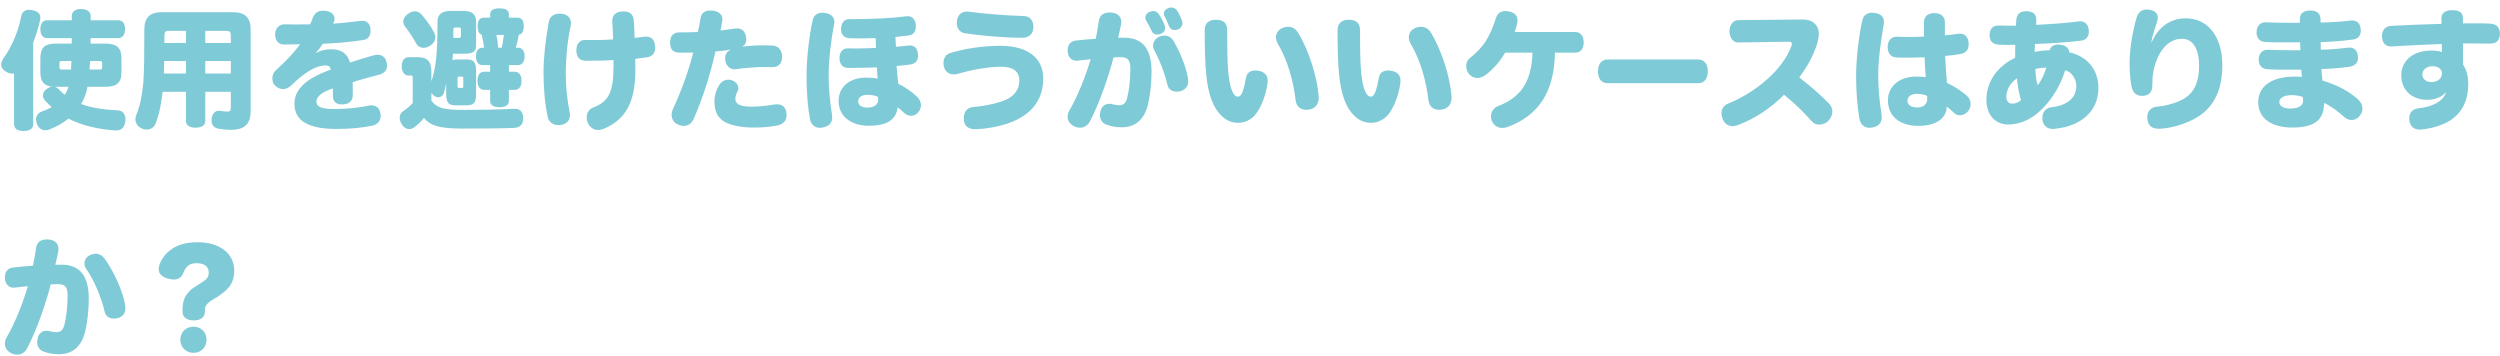 <svg width="274" height="39" viewBox="0 0 274 39" fill="none" xmlns="http://www.w3.org/2000/svg">
<path d="M6.09 4.782H7.854C7.854 4.656 7.868 4.53 7.868 4.404C7.868 4.32 7.868 4.25 7.868 4.18H5.18C4.69 4.18 4.424 3.802 4.424 3.2C4.424 2.598 4.69 2.22 5.18 2.22H7.868V1.758C7.868 1.254 8.274 0.988 8.89 0.988C9.506 0.988 9.94 1.254 9.94 1.758V2.22H12.95C13.44 2.22 13.706 2.584 13.706 3.186C13.706 3.788 13.44 4.18 12.95 4.18H9.926C9.926 4.376 9.926 4.586 9.926 4.782H11.536C12.74 4.782 13.314 5.174 13.314 6.392V7.904C13.314 9.122 12.74 9.514 11.536 9.514H9.59C9.478 10.186 9.24 10.816 8.89 11.404C9.968 11.796 11.27 12.02 12.88 12.09C13.482 12.118 13.748 12.538 13.748 13.098C13.748 13.154 13.748 13.21 13.734 13.266C13.692 13.91 13.314 14.302 12.754 14.302C12.726 14.302 12.684 14.302 12.656 14.302C10.612 14.148 8.918 13.728 7.504 13C6.916 13.476 6.23 13.868 5.446 14.176C5.278 14.246 5.124 14.274 4.97 14.274C4.55 14.274 4.228 14.022 4.06 13.616C3.99 13.434 3.948 13.252 3.948 13.098C3.948 12.678 4.186 12.356 4.634 12.202C5.012 12.076 5.348 11.922 5.67 11.74C5.418 11.53 5.18 11.292 4.956 11.04C4.788 10.858 4.704 10.662 4.704 10.452C4.704 10.186 4.858 9.92 5.152 9.724C5.348 9.584 5.544 9.514 5.74 9.5C4.844 9.416 4.424 8.996 4.424 7.904V6.392C4.424 5.174 4.956 4.782 6.09 4.782ZM7.826 6.686H6.846C6.566 6.686 6.51 6.714 6.51 7.064V7.246C6.51 7.596 6.566 7.624 6.846 7.624H7.784C7.798 7.316 7.826 6.994 7.826 6.686ZM7.518 9.514H6.09C6.048 9.514 5.992 9.514 5.95 9.514C6.146 9.542 6.314 9.64 6.468 9.808C6.664 10.018 6.874 10.214 7.084 10.396C7.266 10.13 7.406 9.822 7.518 9.514ZM9.814 7.624H10.85C11.144 7.624 11.2 7.596 11.2 7.246V7.064C11.2 6.714 11.144 6.686 10.85 6.686H9.87C9.856 6.91 9.842 7.148 9.828 7.372C9.828 7.456 9.814 7.54 9.814 7.624ZM1.54 13.616V8.058C1.47 8.058 1.4 8.072 1.33 8.072C1.092 8.072 0.826 7.974 0.56 7.792C0.266 7.596 0.126 7.358 0.126 7.092C0.126 6.854 0.238 6.602 0.434 6.308C1.344 5.034 2.03 3.354 2.324 1.786C2.408 1.296 2.758 1.072 3.206 1.072C3.332 1.072 3.458 1.086 3.598 1.128C4.13 1.226 4.424 1.506 4.424 1.94C4.424 2.024 4.41 2.094 4.396 2.192C4.214 3.004 3.962 3.844 3.64 4.656V13.616C3.64 14.106 3.248 14.358 2.59 14.358C1.932 14.358 1.54 14.106 1.54 13.616ZM20.384 10.06H17.822C17.696 11.278 17.444 12.594 17.038 13.574C16.898 13.938 16.534 14.204 16.086 14.204C15.89 14.204 15.694 14.162 15.484 14.05C15.05 13.84 14.84 13.462 14.84 13.07C14.84 12.916 14.868 12.748 14.938 12.594C15.316 11.74 15.596 10.396 15.708 9.08C15.806 7.708 15.82 5.86 15.82 3.186C15.82 1.898 16.478 1.338 17.696 1.338H25.564C26.796 1.338 27.468 1.898 27.468 3.186V12.23C27.468 13.602 26.782 14.232 25.284 14.232C24.864 14.232 24.416 14.19 23.954 14.106C23.464 14.022 23.184 13.7 23.184 13.196C23.184 13.126 23.184 13.042 23.198 12.958C23.296 12.384 23.646 12.132 23.982 12.132C24.038 12.132 24.08 12.132 24.136 12.146C24.458 12.202 24.682 12.23 24.92 12.23C25.186 12.23 25.298 12.132 25.298 11.81V10.06H22.498V13.28C22.498 13.728 22.106 13.994 21.434 13.994C20.776 13.994 20.384 13.728 20.384 13.28V10.06ZM20.384 8.058V6.686H17.99C17.99 7.008 17.976 7.33 17.976 7.652C17.962 7.792 17.962 7.918 17.962 8.058H20.384ZM22.498 8.058H25.298V6.686H22.498V8.058ZM20.384 4.712V3.382H18.508C18.102 3.382 18.018 3.508 18.018 3.928C18.018 4.194 18.018 4.46 18.018 4.712H20.384ZM22.498 4.712H25.298V3.928C25.298 3.508 25.2 3.382 24.794 3.382H22.498V4.712ZM34.636 5.776L34.664 5.804C35.126 5.524 35.658 5.398 36.33 5.398C37.436 5.398 38.094 5.902 38.36 6.854C39.2 6.574 40.096 6.294 40.936 6.07C41.104 6.028 41.244 6 41.384 6C41.874 6 42.224 6.266 42.364 6.798C42.406 6.924 42.42 7.05 42.42 7.176C42.42 7.638 42.168 8.016 41.608 8.17C40.712 8.422 39.634 8.674 38.654 9.01C38.668 9.43 38.668 9.948 38.668 10.396C38.668 11.096 38.22 11.432 37.52 11.446C36.778 11.46 36.484 11.082 36.484 10.494C36.484 10.228 36.484 9.878 36.484 9.696C35.14 10.13 34.678 10.648 34.678 11.138C34.678 11.656 35.126 11.95 36.61 11.95C38.066 11.95 39.396 11.796 40.376 11.586C40.502 11.558 40.614 11.544 40.726 11.544C41.216 11.544 41.58 11.81 41.692 12.412C41.706 12.51 41.72 12.608 41.72 12.692C41.72 13.238 41.398 13.644 40.796 13.77C39.76 14.008 38.346 14.134 36.862 14.134C33.796 14.134 32.27 13.238 32.27 11.376C32.27 9.794 33.53 8.604 36.232 7.638C36.232 7.33 36.05 7.176 35.658 7.176C34.608 7.176 33.306 7.988 31.906 9.374C31.64 9.626 31.346 9.766 31.038 9.766C30.744 9.766 30.436 9.654 30.17 9.402C29.96 9.22 29.848 8.912 29.848 8.604C29.848 8.268 29.974 7.932 30.254 7.68C31.276 6.77 32.2 5.79 32.9 4.852C32.424 4.866 31.752 4.88 31.108 4.88C30.478 4.88 30.156 4.376 30.156 3.802C30.156 3.76 30.156 3.732 30.156 3.69C30.198 3.074 30.618 2.654 31.206 2.668C31.528 2.682 31.92 2.682 32.368 2.682C32.83 2.682 33.376 2.682 33.992 2.668C34.104 2.416 34.216 2.164 34.3 1.912C34.482 1.422 34.888 1.17 35.434 1.17C35.532 1.17 35.63 1.184 35.742 1.198C36.344 1.282 36.666 1.632 36.666 2.052C36.666 2.192 36.638 2.332 36.568 2.472L36.512 2.598C37.324 2.542 38.374 2.43 39.508 2.29C39.578 2.276 39.634 2.276 39.704 2.276C40.222 2.276 40.516 2.584 40.6 3.116C40.614 3.2 40.614 3.298 40.614 3.382C40.614 3.886 40.39 4.292 39.858 4.376C38.374 4.614 36.708 4.754 35.392 4.796C35.154 5.118 34.916 5.482 34.636 5.776ZM48.902 10.326V9.15C48.818 9.57 48.734 9.92 48.636 10.214C48.538 10.508 48.3 10.662 48.048 10.662C47.866 10.662 47.684 10.592 47.516 10.452C47.418 10.368 47.334 10.27 47.278 10.172V11.012C47.88 11.88 48.72 12.048 50.918 12.048C52.57 12.048 54.796 12.006 56.308 11.922C56.336 11.922 56.364 11.922 56.392 11.922C56.994 11.922 57.316 12.216 57.344 12.93C57.344 12.958 57.344 12.986 57.344 13C57.344 13.644 56.98 13.994 56.308 14.022C54.894 14.078 52.346 14.092 50.666 14.092C48.062 14.092 47.152 13.742 46.466 12.93C46.186 13.294 45.696 13.77 45.304 14.022C45.192 14.092 45.024 14.148 44.856 14.148C44.576 14.148 44.268 14.008 44.03 13.616C43.876 13.364 43.806 13.112 43.806 12.902C43.806 12.594 43.932 12.356 44.142 12.216C44.506 11.978 44.954 11.614 45.234 11.292V8.688C45.234 8.338 45.22 8.282 45.08 8.282C44.996 8.282 44.912 8.282 44.8 8.282C44.324 8.282 44.03 7.862 44.03 7.274C44.03 6.644 44.324 6.266 44.8 6.266H45.752C46.872 6.266 47.278 6.728 47.278 7.946V8.912C47.782 7.47 47.95 5.804 47.95 2.36C47.95 1.562 48.44 1.198 49.42 1.198H50.778C51.716 1.198 52.178 1.562 52.178 2.318V4.978C52.178 5.664 51.828 5.888 50.89 5.888H49.644C49.63 6.126 49.602 6.364 49.588 6.602C49.714 6.546 49.868 6.518 50.05 6.518H51.142C51.898 6.518 52.178 6.812 52.178 7.736V10.326C52.178 11.292 51.898 11.544 51.142 11.544H49.952C49.196 11.544 48.902 11.292 48.902 10.326ZM49.686 4.152H50.274C50.456 4.152 50.512 4.11 50.512 3.97V3.2C50.512 3.046 50.456 3.018 50.274 3.018H49.924C49.728 3.018 49.686 3.074 49.686 3.242V4.152ZM50.778 9.416V8.618C50.778 8.45 50.75 8.394 50.638 8.394H50.288C50.176 8.394 50.148 8.45 50.148 8.618V9.416C50.148 9.584 50.176 9.64 50.288 9.64H50.638C50.75 9.64 50.778 9.584 50.778 9.416ZM53.718 7.134H52.878C52.416 7.134 52.164 6.756 52.164 6.182C52.164 5.608 52.416 5.23 52.878 5.23H53.06C52.99 4.754 52.906 4.264 52.794 3.802C52.486 3.704 52.346 3.354 52.346 2.878C52.346 2.304 52.542 1.94 53.004 1.94H53.718V1.618C53.718 1.114 54.04 0.918 54.74 0.918C55.454 0.918 55.776 1.114 55.776 1.618V1.94H56.742C57.204 1.94 57.4 2.29 57.4 2.864C57.4 3.396 57.232 3.76 56.854 3.816C56.784 4.306 56.672 4.768 56.532 5.23H56.784C57.232 5.23 57.498 5.594 57.498 6.168C57.498 6.742 57.232 7.134 56.784 7.134H55.776V7.862H56.406C56.896 7.862 57.162 8.254 57.162 8.856C57.162 9.458 56.896 9.85 56.406 9.85H55.776V11.068C55.776 11.516 55.384 11.754 54.74 11.754C54.11 11.754 53.718 11.516 53.718 11.068V9.85H53.06C52.584 9.85 52.332 9.458 52.332 8.856C52.332 8.254 52.584 7.862 53.06 7.862H53.718V7.134ZM55.23 3.83H54.404C54.502 4.292 54.572 4.754 54.6 5.23H54.992C55.09 4.768 55.174 4.306 55.23 3.83ZM46.214 1.604C46.718 2.178 47.25 2.92 47.558 3.522C47.656 3.718 47.712 3.914 47.712 4.096C47.712 4.418 47.558 4.726 47.166 4.992C46.914 5.16 46.648 5.244 46.41 5.244C46.088 5.244 45.794 5.09 45.626 4.782C45.346 4.25 44.842 3.48 44.422 2.948C44.268 2.752 44.198 2.542 44.198 2.346C44.198 2.052 44.38 1.758 44.716 1.52C44.954 1.338 45.22 1.24 45.472 1.24C45.738 1.24 46.004 1.352 46.214 1.604ZM62.426 12.244C62.454 12.37 62.468 12.496 62.468 12.608C62.468 13.154 62.174 13.518 61.586 13.672C61.46 13.7 61.334 13.714 61.208 13.714C60.676 13.714 60.186 13.434 60.046 12.874C59.724 11.488 59.57 9.626 59.57 7.96C59.57 6.434 59.752 4.558 60.144 2.43C60.256 1.8 60.718 1.492 61.334 1.492C61.404 1.492 61.474 1.492 61.558 1.506C62.188 1.576 62.58 1.968 62.58 2.528C62.58 2.612 62.566 2.71 62.552 2.808C62.174 4.516 62.006 6.504 62.006 8.058C62.006 9.402 62.16 10.97 62.426 12.244ZM67.242 7.232V6.588C66.458 6.63 65.604 6.658 64.722 6.658C64.526 6.658 64.344 6.658 64.162 6.658C63.476 6.644 63.168 6.182 63.168 5.524C63.168 4.852 63.504 4.362 64.148 4.376C64.456 4.39 64.792 4.39 65.114 4.39C65.828 4.39 66.556 4.362 67.2 4.32C67.186 3.662 67.13 2.92 67.102 2.346C67.102 2.332 67.102 2.304 67.102 2.276C67.102 1.66 67.48 1.282 68.25 1.254C68.292 1.254 68.334 1.254 68.376 1.254C69.062 1.254 69.398 1.604 69.454 2.178C69.496 2.64 69.538 3.368 69.552 4.152C69.916 4.124 70.294 4.068 70.602 4.026C70.686 4.012 70.756 4.012 70.826 4.012C71.428 4.012 71.736 4.376 71.792 5.034C71.806 5.104 71.806 5.16 71.806 5.23C71.806 5.79 71.512 6.196 70.91 6.28C70.532 6.336 70.126 6.392 69.622 6.448C69.636 6.84 69.636 7.204 69.636 7.694C69.636 11.278 68.502 13.154 66.15 14.12C65.94 14.204 65.73 14.246 65.548 14.246C65.044 14.246 64.666 13.952 64.442 13.504C64.344 13.294 64.302 13.084 64.302 12.86C64.302 12.398 64.54 11.964 65.016 11.782C66.696 11.152 67.242 10.116 67.242 7.232ZM85.274 13.728C84.49 13.91 83.58 13.98 82.502 13.98C81.62 13.98 80.766 13.854 80.094 13.644C78.82 13.252 78.302 12.398 78.302 11.152C78.302 10.522 78.498 9.766 78.918 9.192C79.128 8.898 79.464 8.73 79.814 8.73C79.996 8.73 80.178 8.772 80.346 8.856C80.738 9.038 80.92 9.346 80.92 9.654C80.92 9.822 80.878 9.976 80.78 10.116C80.654 10.326 80.598 10.634 80.598 10.858C80.598 11.194 80.808 11.404 81.13 11.53C81.55 11.684 82.04 11.684 82.418 11.684C83.188 11.684 84.028 11.6 84.812 11.46C84.938 11.446 85.05 11.432 85.162 11.432C85.736 11.432 86.086 11.726 86.184 12.314C86.198 12.412 86.212 12.51 86.212 12.608C86.212 13.14 85.932 13.574 85.274 13.728ZM81.396 5.062L81.41 5.104C82.208 5.006 83.006 4.964 83.734 4.964C84.07 4.964 84.392 4.978 84.686 4.992C85.344 5.034 85.722 5.566 85.722 6.21C85.722 6.868 85.386 7.358 84.714 7.358C84.7 7.358 84.672 7.358 84.658 7.358C84.42 7.344 84.168 7.344 83.916 7.344C82.824 7.344 81.62 7.442 80.682 7.582C80.626 7.596 80.584 7.596 80.528 7.596C79.996 7.596 79.548 7.19 79.492 6.602C79.478 6.532 79.478 6.476 79.478 6.406C79.478 5.958 79.66 5.622 80.052 5.482L80.038 5.44C79.492 5.552 78.918 5.594 78.414 5.636C77.896 8.016 77 10.858 76.02 13.042C75.782 13.56 75.39 13.798 74.956 13.798C74.732 13.798 74.508 13.742 74.27 13.63C73.85 13.434 73.612 13.042 73.612 12.594C73.612 12.37 73.668 12.146 73.766 11.922C74.676 10.004 75.516 7.61 75.978 5.762C75.726 5.776 75.362 5.776 75.026 5.776C74.774 5.776 74.536 5.776 74.34 5.762C73.766 5.72 73.43 5.412 73.444 4.628C73.458 3.942 73.794 3.55 74.438 3.55C75.04 3.55 75.88 3.536 76.496 3.508C76.608 3.018 76.692 2.486 76.79 1.94C76.888 1.408 77.266 1.156 77.868 1.156C77.966 1.156 78.05 1.156 78.148 1.17C78.806 1.254 79.184 1.632 79.184 2.08C79.184 2.122 79.184 2.178 79.17 2.22C79.114 2.598 79.044 2.976 78.974 3.34C79.478 3.284 79.968 3.214 80.528 3.13C80.612 3.13 80.71 3.116 80.78 3.116C81.298 3.116 81.634 3.382 81.76 3.998C81.774 4.11 81.788 4.208 81.788 4.306C81.788 4.642 81.676 4.95 81.396 5.062ZM98.14 4.054C98.154 4.404 98.168 4.782 98.196 5.132C98.658 5.09 99.162 5.034 99.582 4.992C99.638 4.978 99.68 4.978 99.722 4.978C100.254 4.978 100.562 5.342 100.604 5.902C100.618 5.958 100.618 6.028 100.618 6.084C100.618 6.602 100.394 6.966 99.778 7.064C99.358 7.12 98.868 7.19 98.266 7.232C98.322 7.918 98.378 8.548 98.448 9.178C99.162 9.528 99.96 10.06 100.548 10.634C100.786 10.886 100.94 11.194 100.94 11.53C100.94 11.782 100.856 12.048 100.66 12.286C100.436 12.566 100.156 12.692 99.862 12.692C99.596 12.692 99.316 12.58 99.092 12.37C98.868 12.16 98.63 11.95 98.392 11.768C98.182 13.252 97.048 13.784 95.186 13.784C93.338 13.784 91.91 12.776 91.91 11.082C91.91 9.43 93.212 8.506 94.948 8.506C95.452 8.506 95.858 8.548 96.194 8.618C96.152 8.198 96.124 7.792 96.11 7.386C95.186 7.414 94.332 7.442 93.478 7.442C93.296 7.442 93.114 7.442 92.932 7.442C92.316 7.428 92.008 6.98 92.008 6.35C92.008 5.706 92.358 5.286 92.946 5.3C93.198 5.314 93.45 5.314 93.716 5.314C94.402 5.314 95.158 5.286 96.012 5.258C95.998 4.922 95.984 4.544 95.97 4.18C95.354 4.194 94.808 4.208 94.304 4.208C93.898 4.208 93.52 4.194 93.156 4.194C92.54 4.166 92.176 3.83 92.176 3.2C92.176 2.556 92.512 2.08 93.1 2.094C93.31 2.094 93.52 2.094 93.744 2.094C95.536 2.094 97.762 1.996 99.33 1.786C99.372 1.772 99.428 1.772 99.484 1.772C100.002 1.772 100.324 2.164 100.38 2.738C100.38 2.78 100.38 2.836 100.38 2.878C100.38 3.34 100.198 3.816 99.596 3.886C99.134 3.942 98.616 3.998 98.14 4.054ZM96.25 10.928L96.236 10.62C95.942 10.466 95.522 10.396 95.074 10.396C94.43 10.396 94.052 10.676 94.052 11.124C94.052 11.558 94.472 11.796 95.074 11.796C95.788 11.796 96.25 11.446 96.25 10.97C96.25 10.956 96.25 10.942 96.25 10.928ZM90.454 1.422C91.084 1.52 91.448 1.87 91.448 2.402C91.448 2.472 91.434 2.556 91.42 2.64C91.098 4.292 90.818 6.588 90.818 8.24C90.818 9.416 90.944 11.124 91.182 12.524C91.196 12.65 91.21 12.762 91.21 12.86C91.21 13.49 90.846 13.84 90.202 13.966C90.09 13.994 89.978 14.008 89.866 14.008C89.292 14.008 88.872 13.658 88.76 13C88.536 11.768 88.396 10.018 88.396 8.338C88.396 6.462 88.69 3.83 89.082 2.164C89.208 1.646 89.6 1.394 90.16 1.394C90.258 1.394 90.356 1.408 90.454 1.422ZM112.21 1.758C112.896 1.772 113.26 2.276 113.26 2.934C113.26 2.948 113.26 2.976 113.26 3.004C113.232 3.718 112.798 4.124 112.084 4.138C112.028 4.138 111.972 4.138 111.916 4.138C110.054 4.138 107.548 3.914 105.756 3.648C105.14 3.55 104.86 3.046 104.86 2.514C104.86 2.416 104.874 2.318 104.888 2.22C105.014 1.576 105.434 1.268 105.952 1.268C106.022 1.268 106.092 1.268 106.176 1.282C107.926 1.52 110.292 1.702 112.21 1.758ZM107.016 14.162C106.96 14.162 106.918 14.162 106.876 14.162C106.19 14.162 105.742 13.854 105.658 13.252C105.644 13.154 105.63 13.056 105.63 12.958C105.63 12.342 105.938 11.782 106.68 11.726C107.632 11.656 108.808 11.446 109.76 11.124C111.048 10.718 111.72 9.892 111.72 8.814C111.72 7.848 111.048 7.316 109.746 7.316C108.234 7.316 106.386 7.68 104.916 8.1C104.776 8.142 104.65 8.156 104.524 8.156C104.034 8.156 103.586 7.862 103.46 7.316C103.418 7.162 103.404 7.022 103.404 6.882C103.404 6.826 103.404 6.77 103.418 6.714C103.474 6.266 103.726 5.916 104.216 5.79C105.574 5.37 107.618 5.02 109.634 5.02C112.742 5.02 114.338 6.448 114.338 8.576C114.338 10.774 113.246 12.552 110.488 13.518C109.424 13.882 108.22 14.106 107.016 14.162ZM128.646 4.53C129.332 5.72 130.004 7.358 130.2 8.562C130.214 8.66 130.228 8.772 130.228 8.87C130.228 9.318 130.06 9.738 129.514 9.948C129.332 10.018 129.15 10.046 128.968 10.046C128.492 10.046 128.072 9.808 127.96 9.318C127.694 8.184 127.176 6.742 126.518 5.524C126.42 5.356 126.378 5.174 126.378 4.992C126.378 4.586 126.644 4.194 127.092 4.012C127.274 3.942 127.442 3.9 127.624 3.9C128.044 3.9 128.422 4.124 128.646 4.53ZM126.994 1.534C127.246 1.898 127.484 2.346 127.624 2.724C127.666 2.85 127.694 2.962 127.694 3.074C127.694 3.34 127.568 3.55 127.288 3.676C127.134 3.746 126.98 3.788 126.84 3.788C126.574 3.788 126.336 3.662 126.224 3.396C126.07 3.046 125.846 2.626 125.622 2.262C125.552 2.164 125.524 2.052 125.524 1.94C125.524 1.674 125.706 1.408 125.986 1.296C126.14 1.24 126.266 1.212 126.392 1.212C126.644 1.212 126.854 1.324 126.994 1.534ZM129.052 1.226C129.262 1.576 129.444 1.954 129.542 2.248C129.584 2.346 129.598 2.444 129.598 2.542C129.598 2.836 129.43 3.088 129.136 3.214C129.01 3.27 128.884 3.298 128.758 3.298C128.478 3.298 128.226 3.158 128.1 2.808C127.974 2.486 127.806 2.08 127.638 1.772C127.582 1.674 127.554 1.59 127.554 1.492C127.554 1.226 127.764 0.988 128.058 0.876C128.17 0.834 128.282 0.82 128.394 0.82C128.674 0.82 128.898 0.96 129.052 1.226ZM122.542 4.138H123.242C125.244 4.138 126.21 5.37 126.21 7.862C126.21 9.066 126.07 10.424 125.804 11.502C125.37 13.224 124.334 13.952 122.92 13.952C122.36 13.952 121.744 13.854 121.226 13.644C120.792 13.476 120.554 13.084 120.554 12.608C120.554 12.468 120.582 12.314 120.624 12.146C120.764 11.628 121.128 11.376 121.576 11.376C121.688 11.376 121.828 11.39 121.954 11.432C122.178 11.502 122.486 11.53 122.738 11.53C123.116 11.53 123.382 11.292 123.522 10.788C123.746 9.948 123.886 8.744 123.886 7.498C123.886 6.532 123.564 6.266 122.794 6.266C122.528 6.266 122.276 6.28 122.038 6.308C121.506 8.408 120.456 11.418 119.434 13.336C119.196 13.77 118.804 13.994 118.356 13.994C118.146 13.994 117.908 13.938 117.684 13.826C117.236 13.574 117.012 13.21 117.012 12.79C117.012 12.552 117.082 12.314 117.222 12.076C118.146 10.494 119.042 8.212 119.532 6.49C119.07 6.532 118.608 6.588 118.132 6.644C118.076 6.658 118.034 6.658 117.992 6.658C117.488 6.658 117.096 6.322 117.026 5.734C117.012 5.664 117.012 5.594 117.012 5.538C117.012 4.95 117.292 4.516 117.894 4.446C118.552 4.362 119.294 4.306 120.092 4.25C120.232 3.592 120.344 2.92 120.428 2.318C120.526 1.604 121.016 1.366 121.618 1.366C121.688 1.366 121.758 1.366 121.828 1.38C122.514 1.436 122.892 1.828 122.892 2.416C122.892 2.486 122.892 2.556 122.878 2.626C122.794 3.13 122.64 3.718 122.542 4.138ZM138.922 9.108C138.726 10.466 138.25 11.656 137.704 12.412C137.186 13.14 136.388 13.462 135.716 13.462C134.96 13.462 134.358 13.182 133.826 12.636C133.056 11.894 132.426 10.522 132.202 8.156C132.076 6.854 132.034 5.16 132.034 3.312C132.034 2.584 132.454 2.164 133.252 2.164C134.134 2.164 134.498 2.57 134.498 3.34C134.498 5.062 134.512 6.84 134.624 7.946C134.708 8.758 134.82 9.472 135.044 9.976C135.226 10.41 135.436 10.592 135.674 10.592C135.884 10.592 136.038 10.438 136.178 10.074C136.332 9.682 136.458 9.108 136.556 8.548C136.64 8.002 137.018 7.722 137.578 7.722C137.704 7.722 137.816 7.736 137.956 7.764C138.586 7.876 138.936 8.24 138.936 8.842C138.936 8.926 138.936 9.01 138.922 9.108ZM144.522 10.48C144.536 10.55 144.536 10.606 144.536 10.676C144.536 11.362 144.186 11.894 143.5 12.006C143.388 12.02 143.276 12.034 143.164 12.034C142.548 12.034 142.086 11.684 142.002 10.998C141.764 8.954 141.148 6.63 140.042 4.782C139.916 4.544 139.846 4.32 139.846 4.096C139.846 3.648 140.098 3.256 140.546 3.074C140.756 2.976 140.98 2.934 141.19 2.934C141.596 2.934 141.988 3.13 142.254 3.564C143.416 5.426 144.354 8.38 144.522 10.48ZM153.482 9.108C153.286 10.466 152.81 11.656 152.264 12.412C151.746 13.14 150.948 13.462 150.276 13.462C149.52 13.462 148.918 13.182 148.386 12.636C147.616 11.894 146.986 10.522 146.762 8.156C146.636 6.854 146.594 5.16 146.594 3.312C146.594 2.584 147.014 2.164 147.812 2.164C148.694 2.164 149.058 2.57 149.058 3.34C149.058 5.062 149.072 6.84 149.184 7.946C149.268 8.758 149.38 9.472 149.604 9.976C149.786 10.41 149.996 10.592 150.234 10.592C150.444 10.592 150.598 10.438 150.738 10.074C150.892 9.682 151.018 9.108 151.116 8.548C151.2 8.002 151.578 7.722 152.138 7.722C152.264 7.722 152.376 7.736 152.516 7.764C153.146 7.876 153.496 8.24 153.496 8.842C153.496 8.926 153.496 9.01 153.482 9.108ZM159.082 10.48C159.096 10.55 159.096 10.606 159.096 10.676C159.096 11.362 158.746 11.894 158.06 12.006C157.948 12.02 157.836 12.034 157.724 12.034C157.108 12.034 156.646 11.684 156.562 10.998C156.324 8.954 155.708 6.63 154.602 4.782C154.476 4.544 154.406 4.32 154.406 4.096C154.406 3.648 154.658 3.256 155.106 3.074C155.316 2.976 155.54 2.934 155.75 2.934C156.156 2.934 156.548 3.13 156.814 3.564C157.976 5.426 158.914 8.38 159.082 10.48ZM166.012 3.508H172.648C173.222 3.508 173.572 3.956 173.572 4.656C173.572 5.356 173.222 5.776 172.648 5.776H170.422C170.352 10.074 168.63 12.664 165.242 13.91C165.032 13.98 164.836 14.022 164.654 14.022C164.164 14.022 163.758 13.756 163.548 13.35C163.45 13.168 163.408 12.972 163.408 12.762C163.408 12.3 163.66 11.838 164.164 11.642C166.656 10.676 167.86 9.024 167.958 5.776H164.962C164.374 6.77 163.674 7.568 162.862 8.184C162.526 8.436 162.204 8.548 161.91 8.548C161.56 8.548 161.266 8.394 161.014 8.128C160.818 7.89 160.692 7.568 160.692 7.246C160.692 6.91 160.818 6.574 161.126 6.336C161.742 5.86 162.358 5.258 162.82 4.544C163.296 3.802 163.688 2.85 163.912 2.094C164.094 1.492 164.444 1.212 164.976 1.212C165.102 1.212 165.228 1.226 165.368 1.254C166.012 1.38 166.32 1.716 166.32 2.234C166.32 2.36 166.306 2.5 166.264 2.654C166.194 2.92 166.11 3.214 166.012 3.508ZM186.115 9.122H176.203C175.503 9.122 175.139 8.59 175.139 7.82C175.139 7.05 175.503 6.518 176.203 6.518H186.115C186.815 6.518 187.179 7.05 187.179 7.82C187.179 8.59 186.815 9.122 186.115 9.122ZM190.521 2.206L197.451 2.136C197.479 2.136 197.493 2.136 197.521 2.136C198.333 2.136 198.781 2.36 199.117 2.864C199.257 3.074 199.341 3.354 199.341 3.704C199.341 4.04 199.271 4.418 199.131 4.866C198.697 6.238 197.997 7.4 197.199 8.492C198.403 9.416 199.467 10.34 200.461 11.348C200.699 11.6 200.825 11.908 200.825 12.23C200.825 12.552 200.685 12.902 200.433 13.196C200.153 13.504 199.761 13.658 199.397 13.658C199.089 13.658 198.795 13.546 198.585 13.308C197.703 12.314 196.709 11.334 195.533 10.382C194.105 11.824 192.271 13.07 190.409 13.728C190.227 13.798 190.059 13.826 189.891 13.826C189.429 13.826 189.009 13.574 188.799 13.028C188.715 12.818 188.673 12.608 188.673 12.412C188.673 11.95 188.911 11.572 189.359 11.376C192.537 10.074 195.407 7.61 196.345 5.034C196.373 4.95 196.387 4.866 196.387 4.81C196.387 4.642 196.289 4.572 196.065 4.572L190.507 4.656C189.975 4.67 189.555 4.166 189.555 3.424C189.555 2.696 189.989 2.206 190.521 2.206ZM205.501 1.422C206.117 1.52 206.481 1.828 206.481 2.402C206.481 2.486 206.467 2.584 206.453 2.696C206.159 4.292 205.851 6.588 205.851 8.24C205.851 9.416 205.977 11.124 206.215 12.524C206.229 12.65 206.243 12.762 206.243 12.86C206.243 13.49 205.879 13.84 205.235 13.966C205.123 13.994 205.011 14.008 204.899 14.008C204.325 14.008 203.905 13.658 203.793 13C203.569 11.768 203.429 10.018 203.429 8.338C203.429 6.462 203.737 3.83 204.115 2.22C204.241 1.66 204.647 1.394 205.193 1.394C205.291 1.394 205.389 1.408 205.501 1.422ZM207.867 4.026C208.301 4.04 208.735 4.054 209.183 4.054C209.715 4.054 210.275 4.04 210.863 4.012C210.863 3.438 210.863 2.92 210.863 2.472C210.863 1.786 211.297 1.436 211.997 1.436C212.753 1.436 213.173 1.828 213.159 2.458C213.159 2.598 213.159 2.752 213.159 2.92C213.159 3.242 213.159 3.578 213.159 3.872C213.663 3.83 214.181 3.774 214.587 3.704C214.671 3.69 214.741 3.69 214.811 3.69C215.357 3.69 215.693 4.068 215.749 4.614C215.763 4.698 215.763 4.768 215.763 4.852C215.763 5.398 215.525 5.776 214.937 5.902C214.475 6 213.817 6.084 213.187 6.126C213.229 7.092 213.313 8.142 213.383 9.08C214.111 9.402 215.077 10.032 215.637 10.564C215.861 10.774 215.973 11.082 215.973 11.404C215.973 11.698 215.875 12.006 215.665 12.23C215.441 12.496 215.119 12.636 214.811 12.636C214.587 12.636 214.363 12.566 214.195 12.398C213.887 12.118 213.593 11.852 213.355 11.684C213.355 12.916 212.277 13.798 210.219 13.798C208.343 13.798 206.915 12.832 206.915 10.998C206.915 9.472 208.161 8.394 209.995 8.394C210.387 8.394 210.779 8.408 211.059 8.45C211.017 7.848 210.961 7.036 210.933 6.28C210.317 6.294 209.631 6.322 208.959 6.322C208.581 6.322 208.189 6.322 207.825 6.294C207.195 6.266 206.887 5.79 206.887 5.146C206.887 4.488 207.265 4.012 207.867 4.026ZM211.227 10.746L211.213 10.508C210.961 10.368 210.485 10.284 210.093 10.284C209.505 10.284 209.057 10.564 209.057 11.04C209.057 11.488 209.477 11.782 210.121 11.782C210.807 11.782 211.227 11.418 211.227 10.83C211.227 10.802 211.227 10.774 211.227 10.746ZM225.143 14.12C225.087 14.134 225.045 14.134 224.989 14.134C224.317 14.134 223.911 13.7 223.855 13.112C223.841 13.056 223.841 12.986 223.841 12.93C223.841 12.258 224.247 11.824 224.835 11.754C226.641 11.558 227.565 10.676 227.565 9.416C227.565 8.632 227.047 7.876 226.347 7.694C225.745 9.696 224.499 11.516 223.029 12.622C221.965 13.42 220.901 13.644 220.075 13.644C218.787 13.644 217.709 12.692 217.709 10.928C217.709 8.884 218.997 7.218 220.859 6.336C220.859 6.21 220.859 6.07 220.859 5.93C220.859 5.594 220.859 5.23 220.873 4.908C220.635 4.922 220.383 4.922 220.131 4.922C219.781 4.922 219.431 4.922 219.081 4.894C218.353 4.852 218.059 4.474 218.059 3.858C218.059 3.844 218.059 3.83 218.059 3.816C218.073 3.144 218.437 2.78 219.039 2.794C219.473 2.808 219.921 2.822 220.383 2.822C220.579 2.822 220.761 2.822 220.957 2.808C220.957 2.556 220.971 2.318 220.999 2.094C221.055 1.576 221.391 1.226 222.049 1.226C222.091 1.226 222.119 1.226 222.161 1.226C222.917 1.268 223.183 1.646 223.183 2.192C223.183 2.206 223.183 2.22 223.183 2.234C223.183 2.402 223.169 2.57 223.155 2.724C224.905 2.64 226.431 2.528 227.803 2.346C227.859 2.332 227.929 2.332 227.985 2.332C228.503 2.332 228.839 2.668 228.923 3.242C228.937 3.312 228.937 3.396 228.937 3.466C228.937 3.984 228.671 4.39 228.055 4.46C226.641 4.628 225.017 4.754 223.029 4.824C223.015 5.118 223.001 5.426 223.001 5.692C223.505 5.58 224.079 5.524 224.639 5.51C224.779 5.048 225.129 4.88 225.563 4.88C225.661 4.88 225.773 4.894 225.885 4.908C226.347 4.978 226.781 5.258 226.795 5.734C228.769 6.168 229.987 7.652 229.987 9.64C229.987 12.202 228.069 13.854 225.143 14.12ZM221.503 10.984C221.279 10.27 221.111 9.29 221.055 8.59C220.271 9.108 219.893 9.906 219.893 10.62C219.893 11.11 220.187 11.362 220.509 11.362C220.817 11.362 221.139 11.278 221.503 10.984ZM224.275 7.414C223.855 7.414 223.435 7.47 223.071 7.568C223.085 8.114 223.169 8.8 223.323 9.346C223.743 8.842 224.051 8.142 224.275 7.414ZM235.783 4.586L235.839 4.6C236.581 2.92 237.883 2.01 239.577 2.01C241.971 2.01 243.567 3.998 243.567 7.162C243.567 10.13 242.433 11.922 240.697 12.916C239.577 13.56 238.107 14.036 236.749 14.106C236.693 14.106 236.637 14.106 236.581 14.106C235.937 14.106 235.489 13.854 235.363 13.154C235.349 13.042 235.335 12.944 235.335 12.846C235.335 12.23 235.713 11.74 236.441 11.684C237.463 11.6 238.723 11.236 239.521 10.718C240.459 10.102 241.019 9.038 241.019 7.218C241.019 5.202 240.263 4.25 239.143 4.25C238.093 4.25 237.057 4.922 236.413 6.49C236.021 7.442 235.895 8.226 235.895 9.36C235.895 9.99 235.643 10.452 234.859 10.508C234.817 10.508 234.789 10.508 234.747 10.508C234.173 10.508 233.767 10.186 233.613 9.472C233.473 8.772 233.403 7.904 233.403 7.05C233.403 6.98 233.403 6.896 233.403 6.826C233.417 5.328 233.725 3.438 234.173 1.926C234.355 1.31 234.761 1.044 235.293 1.044C235.377 1.044 235.447 1.044 235.531 1.058C236.161 1.142 236.497 1.45 236.497 1.94C236.497 2.052 236.469 2.192 236.427 2.332C236.217 3.004 235.867 4.026 235.783 4.586ZM254.333 2.472C255.481 2.444 256.503 2.388 257.539 2.262C257.623 2.248 257.707 2.248 257.777 2.248C258.379 2.248 258.659 2.584 258.729 3.144C258.743 3.214 258.743 3.298 258.743 3.354C258.743 3.914 258.449 4.264 257.861 4.334C256.657 4.502 255.537 4.572 254.347 4.614C254.347 4.894 254.361 5.174 254.361 5.454C255.397 5.426 256.265 5.356 257.245 5.23C257.329 5.216 257.413 5.216 257.483 5.216C258.057 5.216 258.351 5.538 258.421 6.126C258.435 6.196 258.435 6.266 258.435 6.336C258.435 6.896 258.113 7.218 257.497 7.316C256.587 7.456 255.579 7.526 254.431 7.568C254.459 8.03 254.487 8.38 254.543 8.828C256.111 9.29 257.497 10.032 258.449 10.9C258.771 11.208 258.925 11.544 258.925 11.894C258.925 12.146 258.841 12.412 258.673 12.636C258.435 12.972 258.085 13.154 257.735 13.154C257.455 13.154 257.175 13.042 256.923 12.818C256.265 12.216 255.453 11.614 254.711 11.278C254.711 11.306 254.711 11.334 254.711 11.348C254.711 13.056 253.759 13.98 251.253 13.98C248.929 13.98 247.501 12.944 247.501 11.222C247.501 9.444 248.971 8.394 251.519 8.394C251.883 8.394 252.079 8.408 252.289 8.422C252.247 8.142 252.247 7.932 252.219 7.638C251.757 7.638 251.323 7.638 250.931 7.638C249.923 7.638 249.125 7.638 248.467 7.582C247.837 7.526 247.557 7.092 247.557 6.546C247.557 6.504 247.557 6.476 247.557 6.434C247.599 5.846 247.963 5.454 248.495 5.454C248.523 5.454 248.537 5.454 248.551 5.454C249.433 5.51 250.609 5.496 252.121 5.51C252.107 5.216 252.107 4.936 252.093 4.642C251.673 4.642 251.211 4.642 250.749 4.642C249.811 4.642 248.859 4.642 248.243 4.6C247.599 4.558 247.319 4.096 247.319 3.578C247.319 3.536 247.319 3.508 247.319 3.466C247.361 2.878 247.683 2.444 248.299 2.444C248.327 2.444 248.355 2.444 248.383 2.444C249.321 2.5 250.581 2.5 252.065 2.5C252.065 2.36 252.065 2.206 252.065 2.066C252.065 1.464 252.485 1.156 253.199 1.156C253.899 1.156 254.333 1.422 254.333 2.178C254.333 2.276 254.333 2.374 254.333 2.472ZM252.415 10.914L252.387 10.634C252.093 10.522 251.687 10.424 251.211 10.424C250.273 10.424 249.811 10.76 249.811 11.18C249.811 11.6 250.217 11.894 251.015 11.894C251.827 11.894 252.415 11.656 252.415 11.026C252.415 10.984 252.415 10.956 252.415 10.914ZM268.067 10.186L268.025 10.158C267.549 10.704 266.765 10.942 266.009 10.942C264.329 10.942 263.181 9.85 263.181 8.268C263.181 6.588 264.539 5.538 266.485 5.538C266.947 5.538 267.311 5.594 267.633 5.706L267.619 4.824C265.827 4.88 263.895 4.992 262.131 5.09C262.103 5.09 262.075 5.09 262.047 5.09C261.389 5.09 261.067 4.642 261.067 3.942C261.067 3.326 261.403 2.878 262.061 2.836C263.643 2.752 265.687 2.668 267.591 2.612L267.577 2.01C267.563 1.45 267.997 1.114 268.753 1.114C269.579 1.114 269.943 1.408 269.943 2.024V2.57C270.363 2.556 270.769 2.556 271.175 2.556C271.749 2.556 272.309 2.556 272.827 2.584C273.555 2.612 273.975 2.892 273.989 3.69C274.003 4.418 273.597 4.782 272.897 4.782C272.155 4.782 271.371 4.754 270.559 4.754C270.349 4.754 270.153 4.754 269.943 4.768V7.05C270.349 7.694 270.517 8.352 270.517 9.248C270.517 11.39 269.523 12.846 267.801 13.588C267.045 13.91 266.247 14.106 265.463 14.19C265.393 14.204 265.309 14.204 265.239 14.204C264.623 14.204 264.189 13.938 264.077 13.252C264.063 13.154 264.049 13.056 264.049 12.958C264.049 12.356 264.427 11.95 265.015 11.88C266.695 11.684 267.703 11.11 268.067 10.186ZM266.597 7.26C265.967 7.26 265.491 7.638 265.491 8.156C265.491 8.66 265.897 8.996 266.485 8.996C267.157 8.996 267.633 8.604 267.633 8.058C267.633 7.554 267.241 7.26 266.597 7.26ZM6.062 29.012H6.762C8.764 29.012 9.73 30.244 9.73 32.736C9.73 33.94 9.59 35.298 9.324 36.376C8.89 38.098 7.854 38.826 6.44 38.826C5.88 38.826 5.264 38.728 4.746 38.518C4.312 38.35 4.074 37.958 4.074 37.482C4.074 37.342 4.102 37.188 4.144 37.02C4.284 36.502 4.648 36.25 5.096 36.25C5.208 36.25 5.348 36.264 5.474 36.306C5.698 36.376 6.006 36.404 6.258 36.404C6.636 36.404 6.902 36.166 7.042 35.662C7.266 34.822 7.406 33.618 7.406 32.372C7.406 31.406 7.084 31.14 6.314 31.14C6.048 31.14 5.796 31.154 5.558 31.182C5.026 33.282 3.976 36.292 2.954 38.21C2.716 38.644 2.324 38.868 1.876 38.868C1.666 38.868 1.428 38.812 1.204 38.7C0.756 38.448 0.532 38.084 0.532 37.664C0.532 37.426 0.602 37.188 0.742 36.95C1.666 35.368 2.562 33.086 3.052 31.364C2.59 31.406 2.128 31.462 1.652 31.518C1.596 31.532 1.554 31.532 1.512 31.532C1.008 31.532 0.616 31.196 0.546 30.608C0.532 30.538 0.532 30.468 0.532 30.412C0.532 29.824 0.812 29.39 1.414 29.32C2.072 29.236 2.814 29.18 3.612 29.124C3.752 28.466 3.864 27.794 3.948 27.192C4.046 26.478 4.536 26.24 5.138 26.24C5.208 26.24 5.278 26.24 5.348 26.254C6.034 26.31 6.412 26.702 6.412 27.29C6.412 27.36 6.412 27.43 6.398 27.5C6.314 28.004 6.16 28.592 6.062 29.012ZM9.436 29.446C9.31 29.264 9.254 29.068 9.254 28.872C9.254 28.494 9.492 28.116 9.926 27.934C10.122 27.85 10.318 27.808 10.486 27.808C10.892 27.808 11.228 28.018 11.438 28.312C12.418 29.628 13.468 31.882 13.72 33.436C13.734 33.534 13.748 33.646 13.748 33.744C13.748 34.192 13.58 34.612 13.034 34.822C12.852 34.892 12.67 34.92 12.488 34.92C12.012 34.92 11.592 34.682 11.48 34.192C11.144 32.736 10.36 30.748 9.436 29.446ZM21.21 35.802C22.008 35.802 22.638 36.39 22.638 37.23C22.638 38.084 22.008 38.672 21.21 38.672C20.398 38.672 19.768 38.084 19.768 37.23C19.768 36.39 20.398 35.802 21.21 35.802ZM22.456 33.968V34.15C22.456 34.752 22.036 35.116 21.252 35.116C20.44 35.116 20.006 34.752 20.006 34.136V33.94C20.006 33.142 20.188 32.596 20.58 32.12C20.902 31.742 21.014 31.644 21.966 31.056C22.638 30.636 22.876 30.412 22.876 29.866C22.876 29.166 22.33 28.844 21.532 28.844C20.776 28.844 20.384 29.166 20.09 29.922C19.894 30.44 19.502 30.636 19.04 30.636C18.816 30.636 18.578 30.594 18.326 30.51C17.808 30.356 17.388 30.034 17.388 29.502C17.388 29.362 17.416 29.222 17.458 29.068C17.696 28.382 18.13 27.808 18.676 27.402C19.418 26.842 20.384 26.548 21.644 26.548C24.108 26.548 25.676 27.794 25.676 29.684C25.676 31.336 24.612 31.994 23.814 32.54C23.24 32.918 22.456 33.212 22.456 33.968Z" fill="#7FCAD7"/>
</svg>
